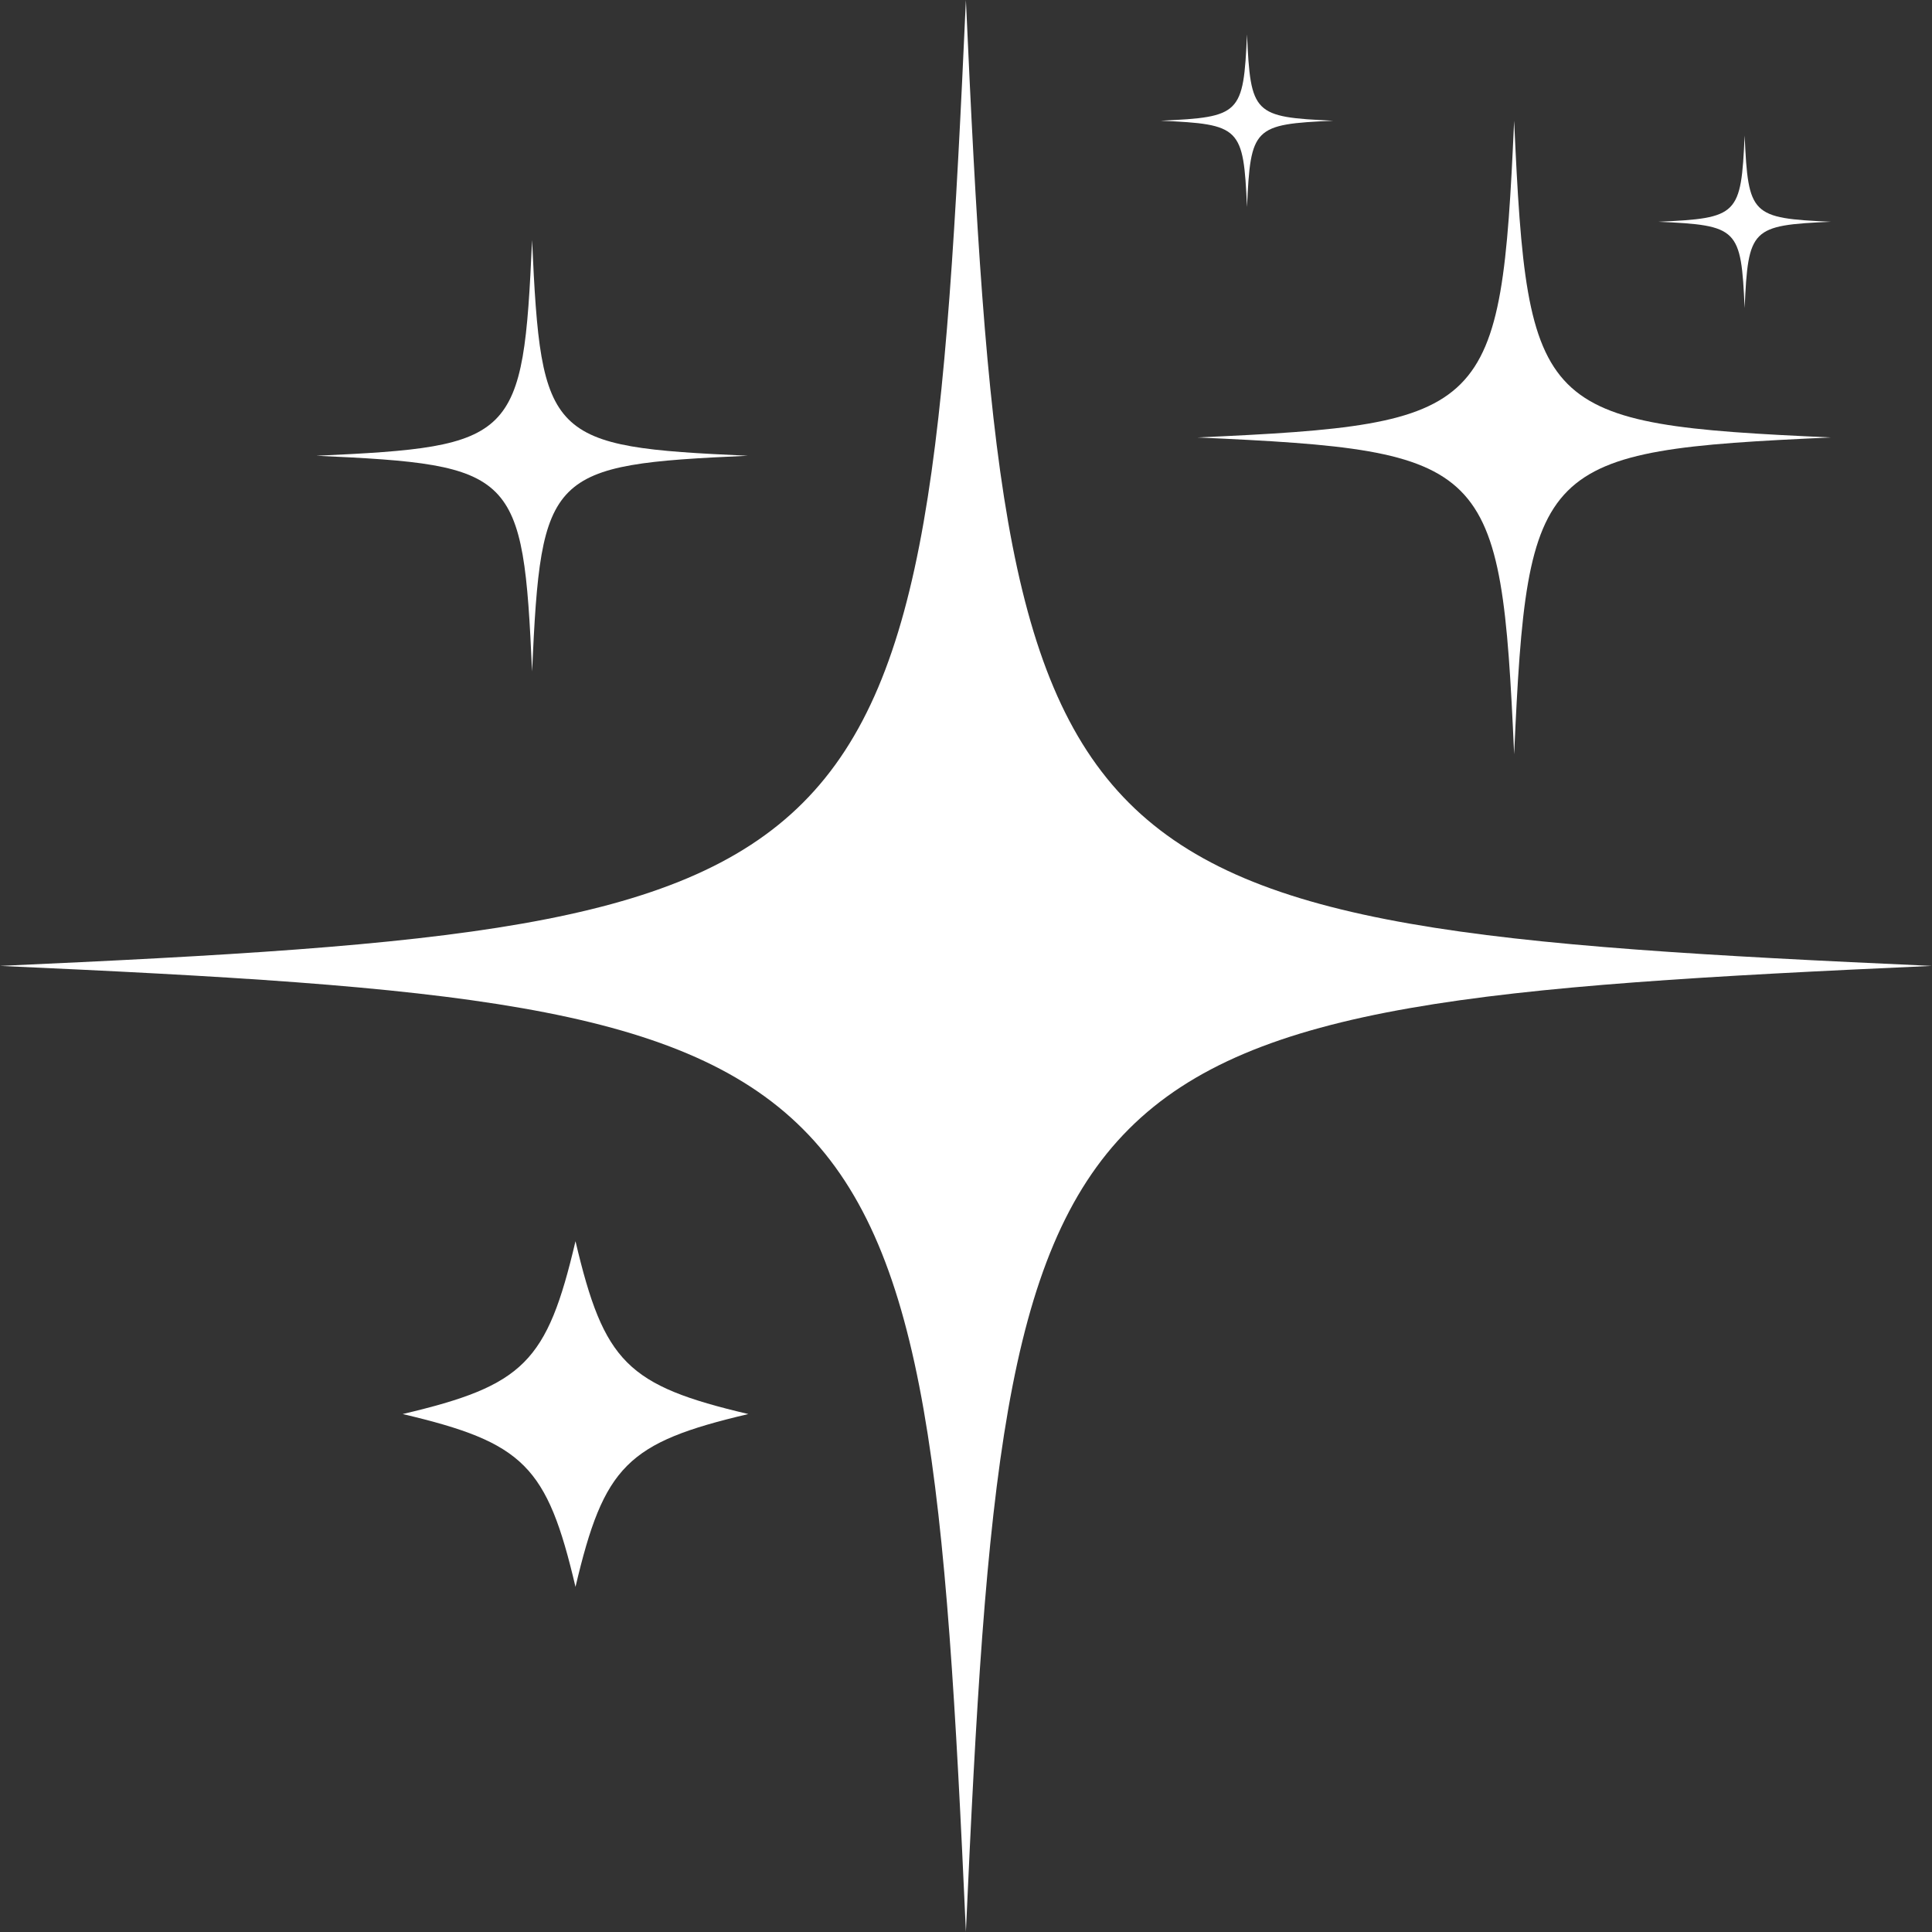 <svg version="1.2" preserveAspectRatio="xMidYMid meet" height="500" viewBox="0 0 375 375" zoomAndPan="magnify" width="500" xmlns:xlink="http://www.w3.org/1999/xlink" xmlns="http://www.w3.org/2000/svg"><rect x="0" y="0" width="375" height="375" fill="#333333" stroke="none"/><g id="e7f9d23748"><path d="M 145.25 274.465 C 121.727 280 117.238 284.484 111.703 308.012 C 106.172 284.488 101.684 280 78.156 274.465 C 101.684 268.934 106.172 264.445 111.703 240.918 C 117.238 264.445 121.727 268.934 145.25 274.465 Z M 145.25 274.465" style="stroke:none;fill-rule:nonzero;fill:#ffffff;fill-opacity:1;"></path><path d="M 374.957 187.48 C 201.59 195.273 195.273 201.59 187.48 374.957 C 179.688 201.59 173.367 195.273 0 187.48 C 173.367 179.688 179.688 173.367 187.48 0 C 195.273 173.367 201.59 179.688 374.957 187.48 Z M 374.957 187.48" style="stroke:none;fill-rule:nonzero;fill:#ffffff;fill-opacity:1;"></path><path d="M 145.148 88.461 C 106.43 90.199 105.02 91.613 103.277 130.328 C 101.539 91.609 100.129 90.199 61.41 88.461 C 100.129 86.719 101.539 85.309 103.277 46.59 C 105.02 85.309 106.43 86.719 145.148 88.461 Z M 145.148 88.461" style="stroke:none;fill-rule:nonzero;fill:#ffffff;fill-opacity:1;"></path><path d="M 355.383 84.91 C 298.523 87.469 296.453 89.539 293.895 146.395 C 291.34 89.539 289.27 87.469 232.41 84.91 C 289.27 82.355 291.34 80.285 293.895 23.426 C 296.453 80.285 298.523 82.355 355.383 84.91 Z M 355.383 84.91" style="stroke:none;fill-rule:nonzero;fill:#ffffff;fill-opacity:1;"></path><path d="M 355.383 43.043 C 339.895 43.738 339.328 44.305 338.633 59.789 C 337.938 44.305 337.371 43.738 321.887 43.043 C 337.371 42.348 337.938 41.781 338.633 26.297 C 339.328 41.781 339.895 42.348 355.383 43.043 Z M 355.383 43.043" style="stroke:none;fill-rule:nonzero;fill:#ffffff;fill-opacity:1;"></path><path d="M 258.789 23.43 C 243.301 24.125 242.738 24.688 242.043 40.176 C 241.344 24.688 240.781 24.125 225.293 23.43 C 240.781 22.734 241.344 22.168 242.043 6.68 C 242.738 22.168 243.301 22.73 258.789 23.43 Z M 258.789 23.43" style="stroke:none;fill-rule:nonzero;fill:#ffffff;fill-opacity:1;"></path></g></svg>